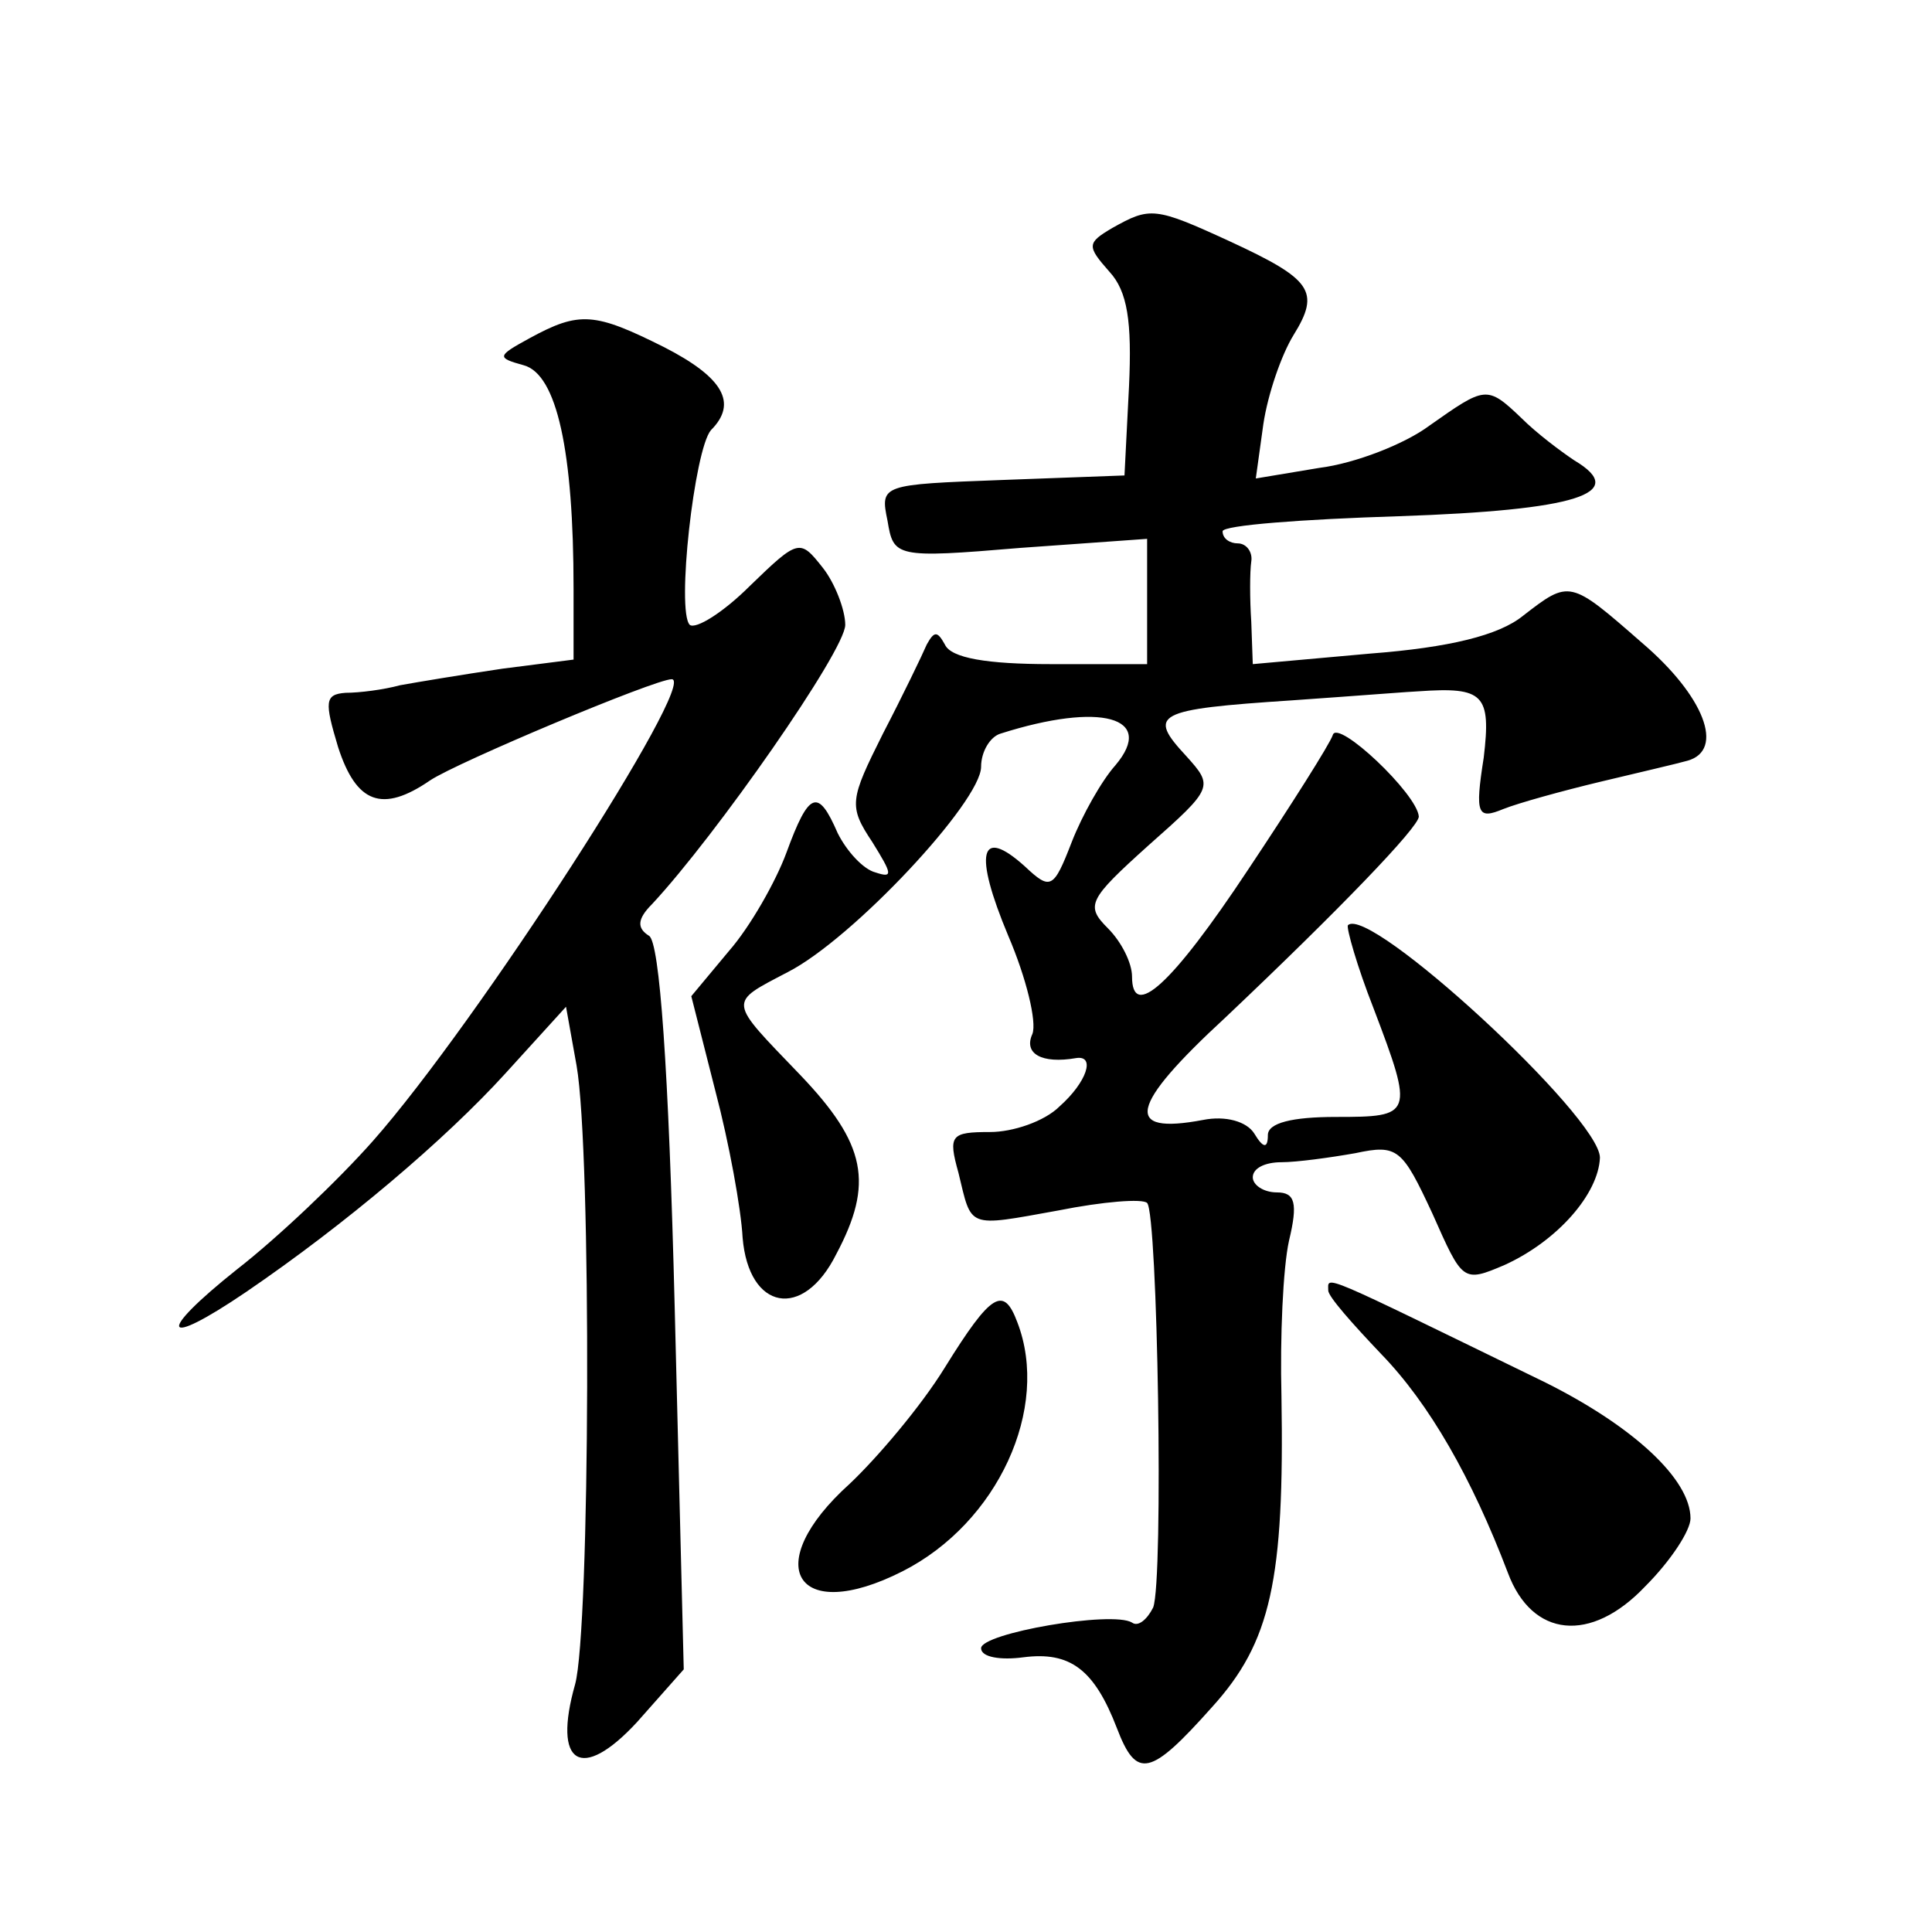 <?xml version="1.0" standalone="no"?>
<!DOCTYPE svg PUBLIC "-//W3C//DTD SVG 20010904//EN"
 "http://www.w3.org/TR/2001/REC-SVG-20010904/DTD/svg10.dtd">
<svg version="1.0" xmlns="http://www.w3.org/2000/svg"
 width="128pt" height="128pt" viewBox="0 0 128 128"
 preserveAspectRatio="xMidYMid meet">
<g transform="translate(0,128) scale(0.1,-0.1)"
fill="#0" stroke="none">
<path d="M737 1129 c-17 -10 -17 -12 -2 -29 12 -13 15 -33 13 -76 l-3 -59 -81 -3
c-80 -3 -81 -3 -76 -27 4 -24 5 -25 88 -18 l84 6 0 -42 0 -41 -64 0 c-42 0 -66
4 -70 13 -5 9 -7 9 -12 0 -3 -7 -16 -34 -29 -59 -22 -44 -23 -48 -7 -72 13 -21
14 -24 2 -20 -8 2 -19 14 -25 26 -13 30 -19 28 -34 -13 -7 -19 -24 -49 -38 -65
l-25 -30 16 -63 c9 -34 17 -78 18 -97 4 -48 40 -55 62 -11 25 47 20 73 -24 119
-48 50 -48 47 -8 68 43 22 128 113 128 136 0 10 6 20 13 22 66 21 103 11 76 -21
-9 -10 -22 -33 -29 -51 -12 -31 -14 -32 -31 -16 -30 27 -34 9 -11 -46 12 -28 19
-57 16 -65 -6 -13 6 -20 29 -16 13 2 7 -16 -11 -32 -10 -10 -31 -17 -46 -17 -26
0 -28 -2 -21 -27 9 -37 5 -36 66 -25 30 6 56 8 59 5 7 -7 11 -250 4 -268 -4 -8
-10 -13 -14 -10 -13 8 -100 -7 -100 -17 0 -6 13 -8 28 -6 31 4 47 -8 62 -47 13
-34 22 -32 63 14 39 43 48 84 46 206 -1 39 1 85 5 103 6 25 4 32 -8 32 -9 0 -16
5 -16 10 0 6 8 10 19 10 10 0 32 3 49 6 28 6 31 3 51 -40 20 -45 20 -46 48 -34
35 16 62 47 63 71 0 27 -153 168 -167 154 -1 -2 6 -27 17 -55 27 -71 26 -72 -25
-72 -29 0 -45 -4 -45 -12 0 -9 -3 -9 -9 1 -5 8 -19 12 -34 9 -53 -10 -49 9 15 68
75 71 128 126 128 133 -1 15 -54 65 -57 54 -2 -6 -28 -47 -56 -89 -51 -77 -77 -100
-77 -71 0 9 -7 23 -16 32 -15 15 -13 19 27 55 43 38 43 39 25 59 -26 28 -21 31
70 37 43 3 81 6 84 6 43 3 48 -2 43 -44 -6 -38 -4 -41 13 -34 10 4 39 12 64 18
25 6 51 12 58 14 25 7 11 43 -30 78 -48 42 -48 42 -79 18 -16 -13 -49 -21 -101
-25 l-78 -7 -1 28 c-1 15 -1 33 0 40 1 6 -3 12 -9 12 -5 0 -10 3 -10 8 0 4 53 8
117 10 117 4 153 15 116 37 -9 6 -25 18 -35 28 -23 22 -24 21 -61 -5 -16 -12 -49
-25 -73 -28 l-42 -7 5 36 c3 20 12 46 20 59 18 29 12 37 -42 62 -50 23 -53 23 -78
9z M351 1056 c-22 -12 -22 -13 -4 -18 22 -6 33 -57 33 -148 l0 -47 -47 -6 c-27
-4 -57 -9 -68 -11 -11 -3 -27 -5 -36 -5 -14 -1 -14 -6 -5 -36 12 -37 29 -44 61
-22 18 12 149 67 160 67 18 0 -129 -228 -198 -306 -23 -26 -63 -64 -90 -85 -54
-43 -50 -53 6 -15 66 45 132 101 172 145 l40 44 7 -39 c10 -57 9 -374 -1 -410 -15
-53 4 -65 41 -25 l31 35 -6 240 c-4 159 -10 242 -17 246 -8 5 -8 11 2 21 42 45
128 168 128 185 0 10 -7 28 -15 38 -15 19 -16 19 -48 -12 -18 -18 -36 -29 -40 -26
-9 9 3 116 14 129 18 18 8 35 -31 55 -46 23 -56 24 -89 6z M880 425 c0 -4 16 -22
35 -42 32 -33 60 -82 84 -145 16 -43 55 -47 91 -9 17 17 30 37 30 45 0 26 -38 61
-96 90 -152 74 -144 71 -144 61z M626 374 c-16 -26 -45 -60 -63 -77 -60 -54 -36
-94 35 -58 63 32 98 108 76 165 -9 24 -17 20 -48 -30z"/>
</g>
</svg>
